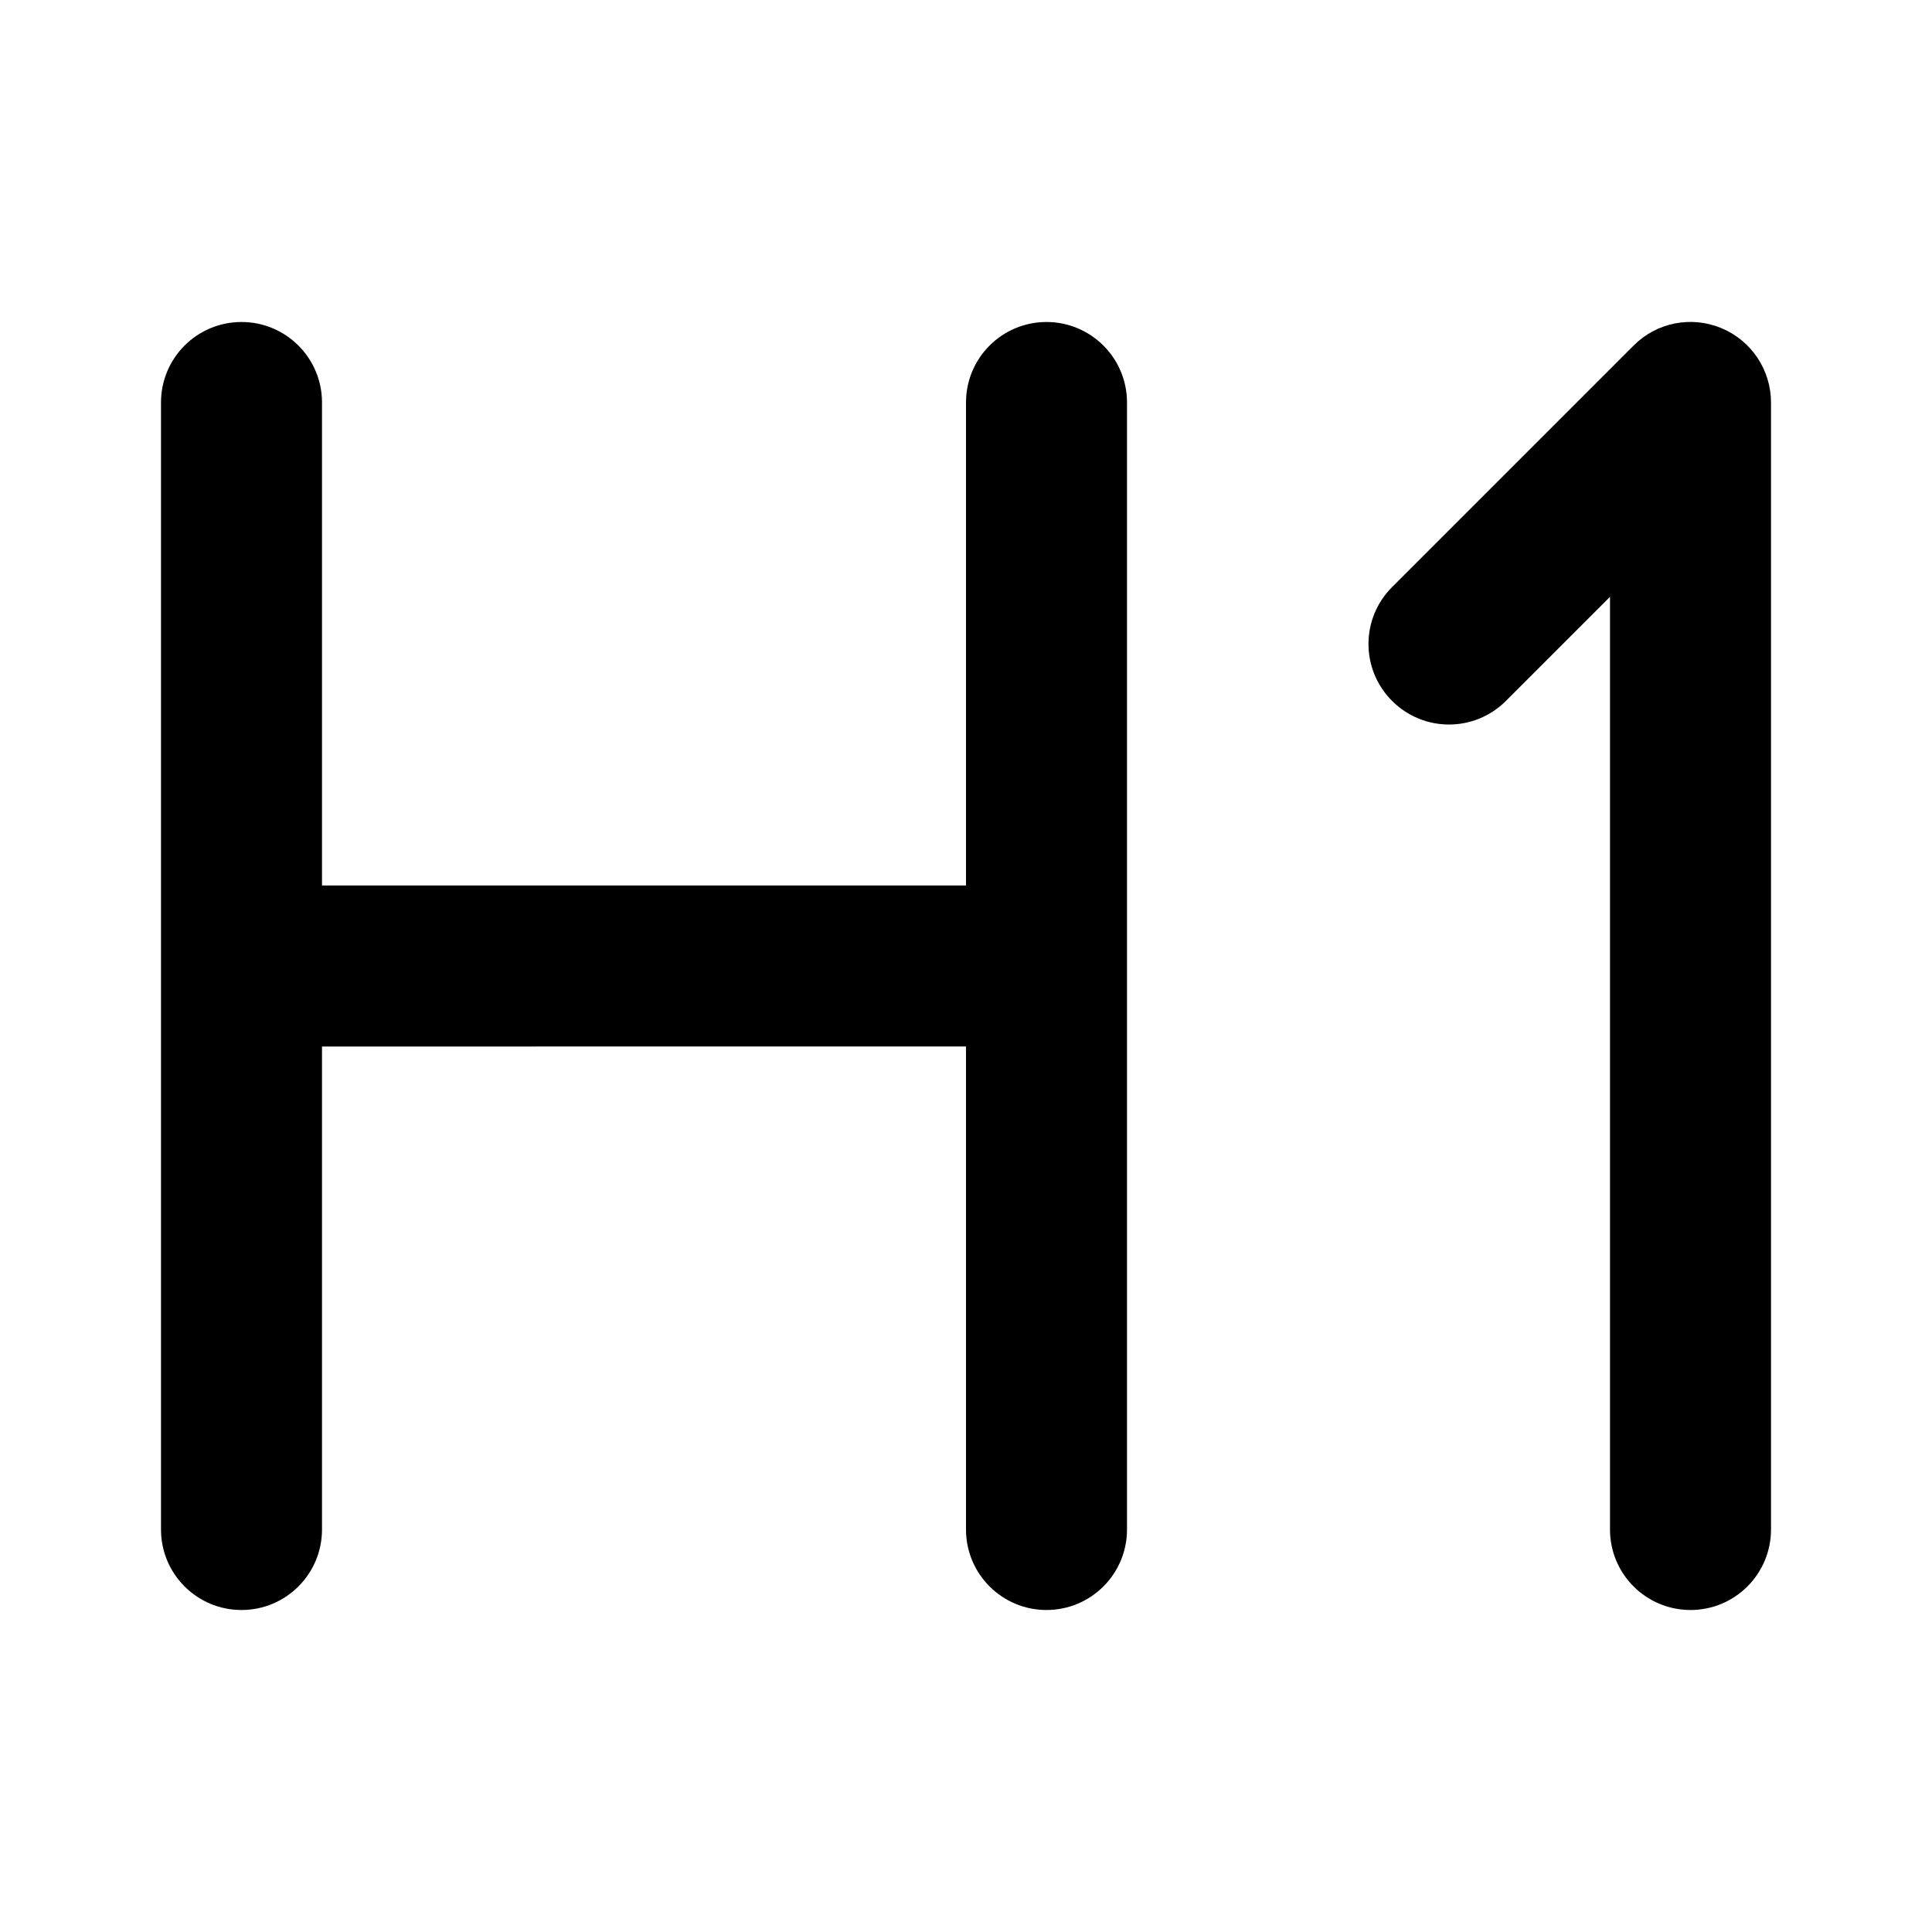 <?xml version="1.0" encoding="UTF-8"?>
<svg xmlns="http://www.w3.org/2000/svg" id="Layer_1" data-name="Layer 1" viewBox="0 0 24 24" width="512" height="512"><path d="m14,5v14c0,.553-.448,1-1,1s-1-.447-1-1v-6H4v6c0,.553-.448,1-1,1s-1-.447-1-1V5c0-.553.448-1,1-1s1,.447,1,1v6h8v-6c0-.553.448-1,1-1s1,.447,1,1Zm7.383-.924c-.375-.156-.805-.07-1.09.217l-3,3c-.391.391-.391,1.023,0,1.414s1.023.391,1.414,0l1.293-1.293v11.586c0,.553.448,1,1,1s1-.447,1-1V5c0-.404-.244-.77-.617-.924Z"/></svg>
